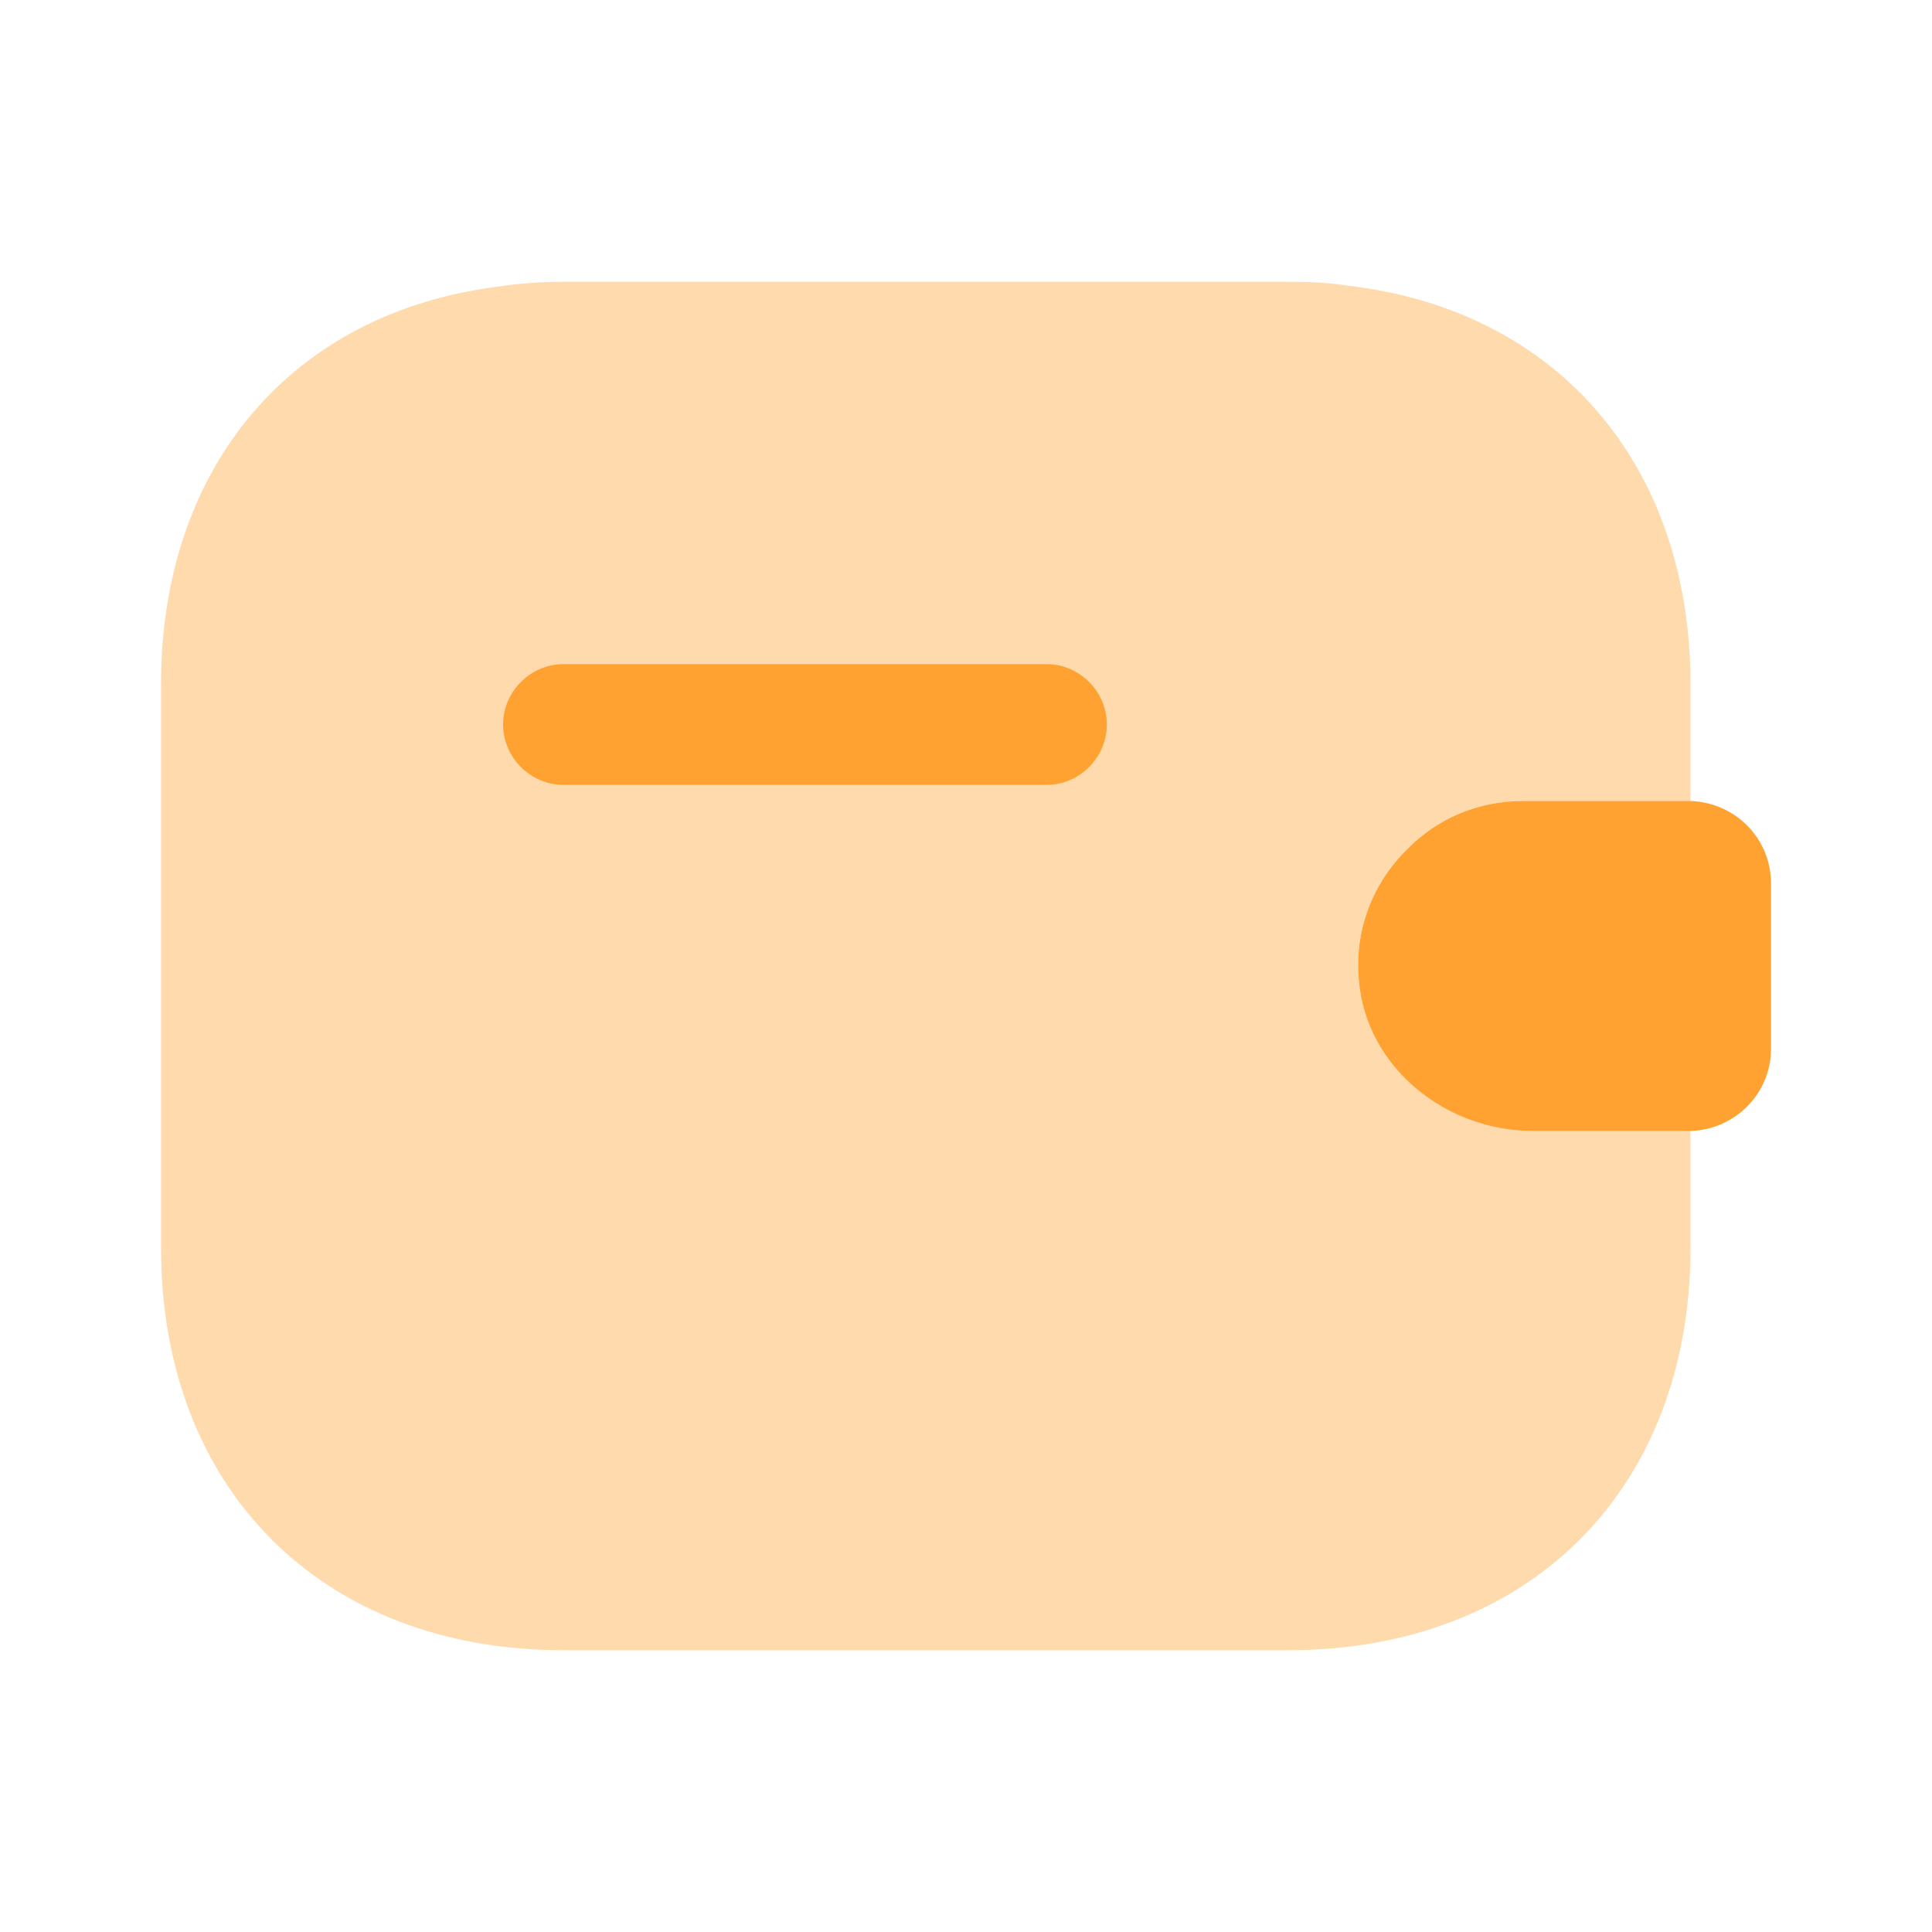 <svg xmlns="http://www.w3.org/2000/svg" width="32" height="32"
                                            viewBox="0 0 32 32" fill="none">
                                            <path
                                                d="M29.333 14.627V17.373C29.333 18.107 28.747 18.707 28 18.733H25.387C23.947 18.733 22.627 17.68 22.507 16.24C22.427 15.4 22.747 14.613 23.307 14.067C23.8 13.56 24.48 13.267 25.227 13.267H28C28.747 13.293 29.333 13.893 29.333 14.627Z"
                                                fill="#FFA232" />
                                            <path opacity="0.4"
                                                d="M23.307 14.066C22.747 14.613 22.427 15.4 22.507 16.24C22.627 17.68 23.947 18.733 25.387 18.733H28V20.666C28 24.666 25.333 27.333 21.333 27.333H9.333C5.333 27.333 2.667 24.666 2.667 20.666V11.333C2.667 7.707 4.853 5.173 8.253 4.747C8.6 4.693 8.96 4.667 9.333 4.667H21.333C21.68 4.667 22.013 4.68 22.333 4.733C25.773 5.133 28 7.68 28 11.333V13.267H25.227C24.48 13.267 23.8 13.56 23.307 14.066Z"
                                                fill="#FFA232" />
                                            <path
                                                d="M17.333 13H9.333C8.787 13 8.333 12.547 8.333 12C8.333 11.453 8.787 11 9.333 11H17.333C17.88 11 18.333 11.453 18.333 12C18.333 12.547 17.88 13 17.333 13Z"
                                                fill="#FFA232" />
                                        </svg>
